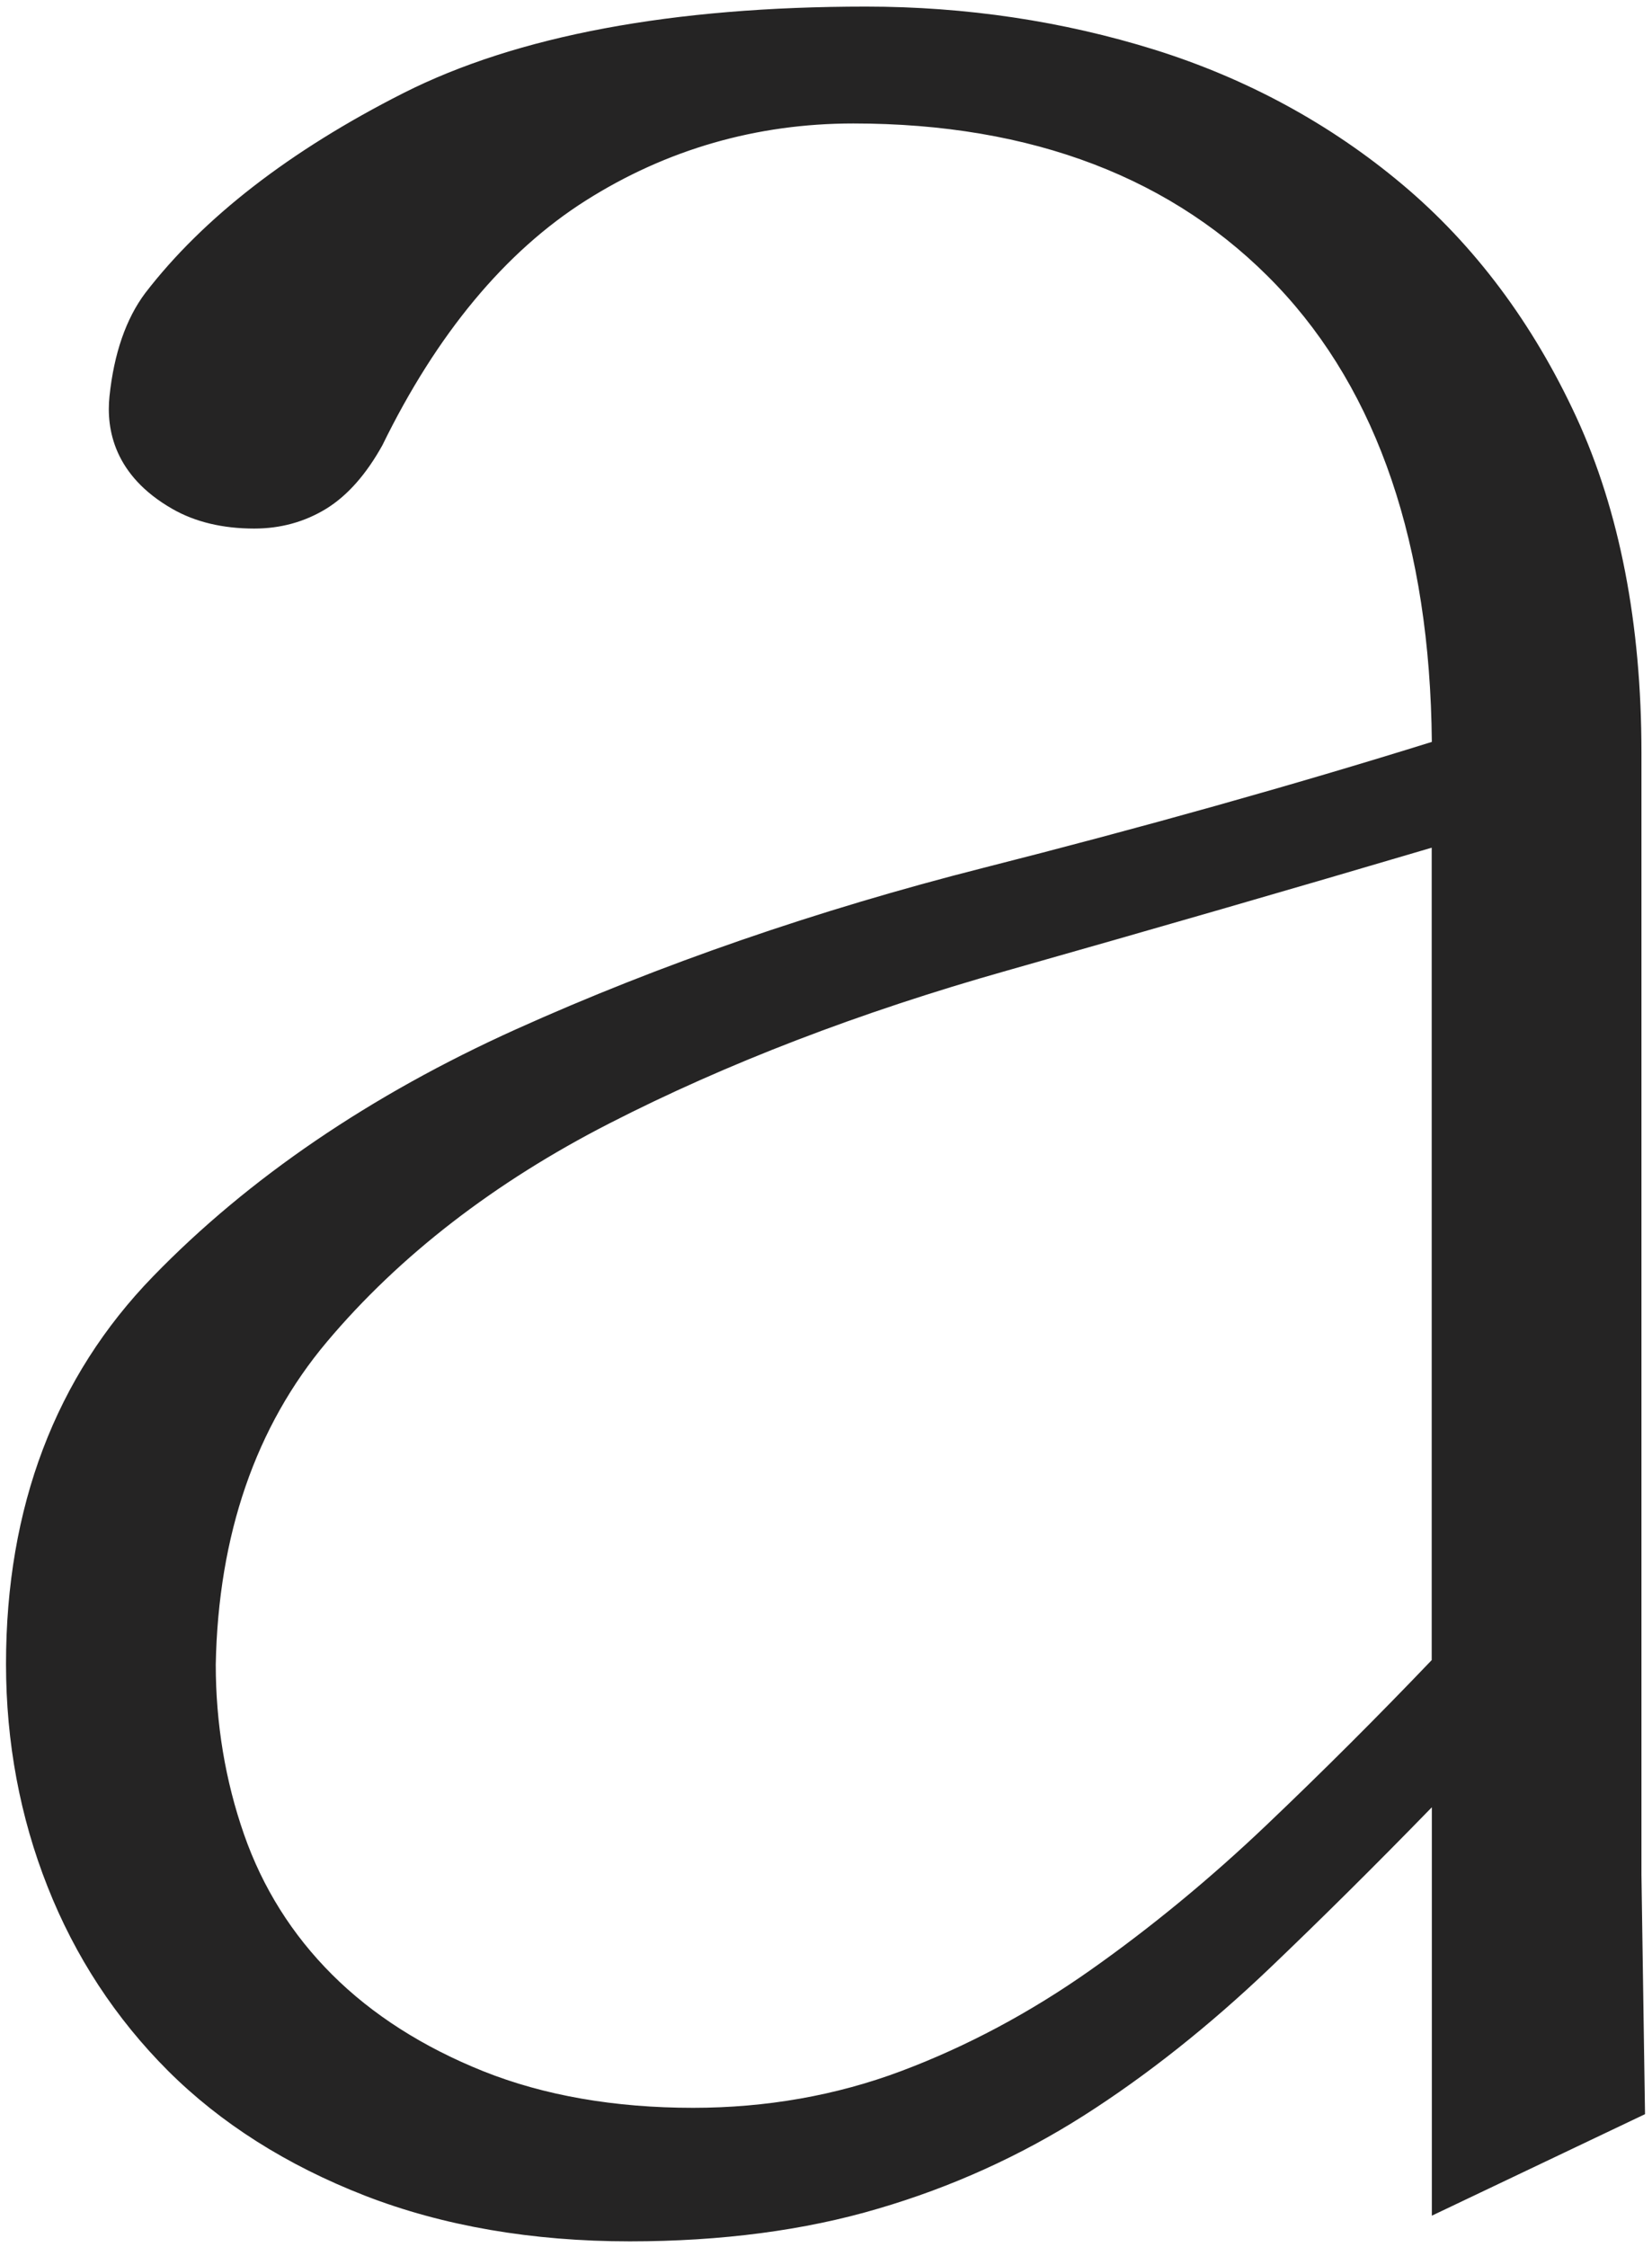 <?xml version="1.0" encoding="UTF-8"?> <svg xmlns="http://www.w3.org/2000/svg" width="214" height="291" viewBox="0 0 214 291" fill="none"><path d="M209.992 242.844C209.992 244.113 209.734 241.781 209.992 242.844V97.483C209.992 81.096 207.266 66.971 201.798 55.126C196.33 43.298 189.045 33.545 179.942 25.899C170.823 18.254 160.452 12.615 148.796 8.963C137.123 5.329 124.935 3.495 112.181 3.495C87.412 3.495 67.836 7.146 53.437 14.432C39.038 21.717 28.204 30.099 20.919 39.561C18.742 42.475 17.371 46.487 16.822 51.578C16.274 56.686 18.554 60.697 23.662 63.611C26.199 65.068 29.302 65.788 32.953 65.788C35.867 65.788 38.507 65.051 40.872 63.611C43.238 62.154 45.329 59.788 47.163 56.497C54.448 41.567 63.55 30.631 74.487 23.705C85.423 16.797 97.44 13.318 110.553 13.318C134.586 13.318 153.527 20.603 167.377 35.173C181.211 49.743 188.136 70.502 188.136 97.466V98.014C169.554 103.842 149.516 109.482 128.02 114.95C106.525 120.418 86.486 127.344 67.905 135.709C49.323 144.091 33.93 154.565 21.725 167.129C9.52 179.694 3.418 195.825 3.418 215.486C3.418 225.325 5.149 234.616 8.612 243.358C12.074 252.101 17.08 259.763 23.628 266.311C30.193 272.876 38.387 278.053 48.209 281.893C58.048 285.715 69.156 287.635 81.549 287.635C93.206 287.635 103.679 286.264 112.97 283.538C122.261 280.813 130.9 276.887 138.922 271.796C146.928 266.705 154.847 260.414 162.698 252.94C170.532 245.484 179 237.016 188.102 227.537V282.715L189.199 282.184L210.386 272.191L209.992 242.844ZM188.136 216.069C180.851 223.714 173.463 231.102 166.006 238.199C158.532 245.295 150.784 251.672 142.779 257.329C134.757 262.985 126.392 267.442 117.65 270.716C108.907 273.99 99.617 275.636 89.777 275.636C79.201 275.636 69.824 273.99 61.631 270.716C53.437 267.442 46.597 263.071 41.129 257.603C35.661 252.135 31.65 245.758 29.113 238.473C26.559 231.188 25.29 223.543 25.29 215.52C25.65 198.036 30.656 183.551 40.306 172.083C49.957 160.616 62.436 150.965 77.744 143.131C93.051 135.297 110.347 128.646 129.649 123.178C148.95 117.71 168.44 112.07 188.119 106.242V216.069H188.136Z" fill="#252424"></path><path d="M81.585 290.309C68.952 290.309 57.398 288.321 47.285 284.395C37.154 280.453 28.583 275.019 21.778 268.231C14.99 261.443 9.727 253.42 6.162 244.37C2.596 235.37 0.779 225.651 0.779 215.52C0.779 195.225 7.19 178.323 19.841 165.312C32.2 152.576 48.022 141.811 66.826 133.326C85.459 124.927 105.84 117.881 127.37 112.413C148.077 107.151 167.619 101.665 185.48 96.094C185.241 70.639 178.504 50.772 165.442 37.024C152.174 23.071 133.696 15.992 110.537 15.992C98.007 15.992 86.35 19.351 75.894 25.968C65.438 32.585 56.575 43.264 49.53 57.68C47.422 61.468 45.005 64.194 42.262 65.891C39.468 67.605 36.331 68.462 32.937 68.462C28.84 68.462 25.275 67.605 22.343 65.925C14.784 61.605 13.738 55.606 14.184 51.32C14.767 45.767 16.327 41.293 18.795 37.984C26.303 28.213 37.548 19.506 52.239 12.066C66.946 4.627 87.105 0.855 112.183 0.855C125.125 0.855 137.707 2.741 149.586 6.444C161.516 10.181 172.316 16.043 181.641 23.877C191.017 31.745 198.594 41.892 204.199 54.029C209.804 66.182 212.633 80.804 212.633 97.483V242.81L213.096 273.836L185.48 286.984V234.085C178.075 241.696 171.047 248.655 164.551 254.86C156.631 262.42 148.489 268.865 140.381 274.025C132.187 279.236 123.239 283.298 113.743 286.075C104.263 288.886 93.43 290.309 81.585 290.309ZM110.537 10.678C135.204 10.678 154.985 18.306 169.282 33.356C183.543 48.372 190.777 69.953 190.777 97.483V99.986L188.926 100.568C170.482 106.345 150.203 112.07 128.673 117.539C107.435 122.938 87.362 129.881 69.003 138.16C50.799 146.371 35.525 156.759 23.629 169.015C11.99 180.997 6.076 196.647 6.076 215.52C6.076 224.982 7.756 234.033 11.081 242.415C14.373 250.781 19.241 258.203 25.515 264.477C31.788 270.751 39.759 275.79 49.187 279.459C58.684 283.144 69.569 285.012 81.568 285.012C92.916 285.012 103.235 283.675 112.234 281.018C121.251 278.379 129.753 274.522 137.518 269.585C145.352 264.597 153.203 258.374 160.882 251.055C168.647 243.65 177.167 235.13 186.2 225.737L190.76 220.988V278.55L207.713 270.545L206.942 240.821L207.319 240.701V97.534C207.319 81.61 204.645 67.742 199.365 56.291C194.086 44.875 186.972 35.344 178.212 27.974C169.402 20.585 159.237 15.049 147.975 11.535C136.61 7.986 124.559 6.186 112.149 6.186C87.91 6.186 68.557 9.769 54.604 16.831C40.634 23.911 30.006 32.105 22.995 41.224C21.127 43.727 19.927 47.326 19.429 51.903C19.001 55.949 20.749 58.949 24.932 61.348C28.703 63.508 34.908 64.159 39.451 61.383C41.405 60.183 43.205 58.108 44.799 55.246C52.204 40.058 61.735 28.659 73.014 21.511C84.379 14.312 96.995 10.678 110.537 10.678ZM89.779 278.276C78.928 278.276 69.123 276.562 60.655 273.168C52.17 269.774 44.971 265.162 39.279 259.471C33.554 253.746 29.286 246.958 26.629 239.347C23.989 231.822 22.652 223.817 22.652 215.52C23.012 197.453 28.274 182.283 38.302 170.369C48.142 158.679 61.015 148.719 76.562 140.766C91.956 132.88 109.577 126.109 128.965 120.624C148.746 115.019 168.407 109.328 187.4 103.705L190.812 102.694V217.132L190.074 217.903C182.772 225.565 175.281 233.039 167.842 240.119C160.317 247.284 152.397 253.798 144.323 259.489C136.164 265.231 127.508 269.842 118.594 273.185C109.56 276.562 99.875 278.276 89.779 278.276ZM185.48 109.791C167.516 115.105 149.003 120.453 130.387 125.732C111.343 131.115 94.047 137.766 78.962 145.497C64.049 153.125 51.724 162.655 42.348 173.798C33.126 184.751 28.275 198.807 27.949 215.589C27.949 223.217 29.183 230.656 31.617 237.616C34.017 244.49 37.84 250.592 43.016 255.752C48.193 260.928 54.793 265.145 62.626 268.282C70.477 271.419 79.614 273.013 89.779 273.013C99.241 273.013 108.309 271.419 116.708 268.265C125.21 265.077 133.456 260.671 141.238 255.186C149.123 249.632 156.82 243.29 164.156 236.296C171.287 229.508 178.452 222.36 185.463 215.023V109.791H185.48Z" fill="#252424"></path></svg> 